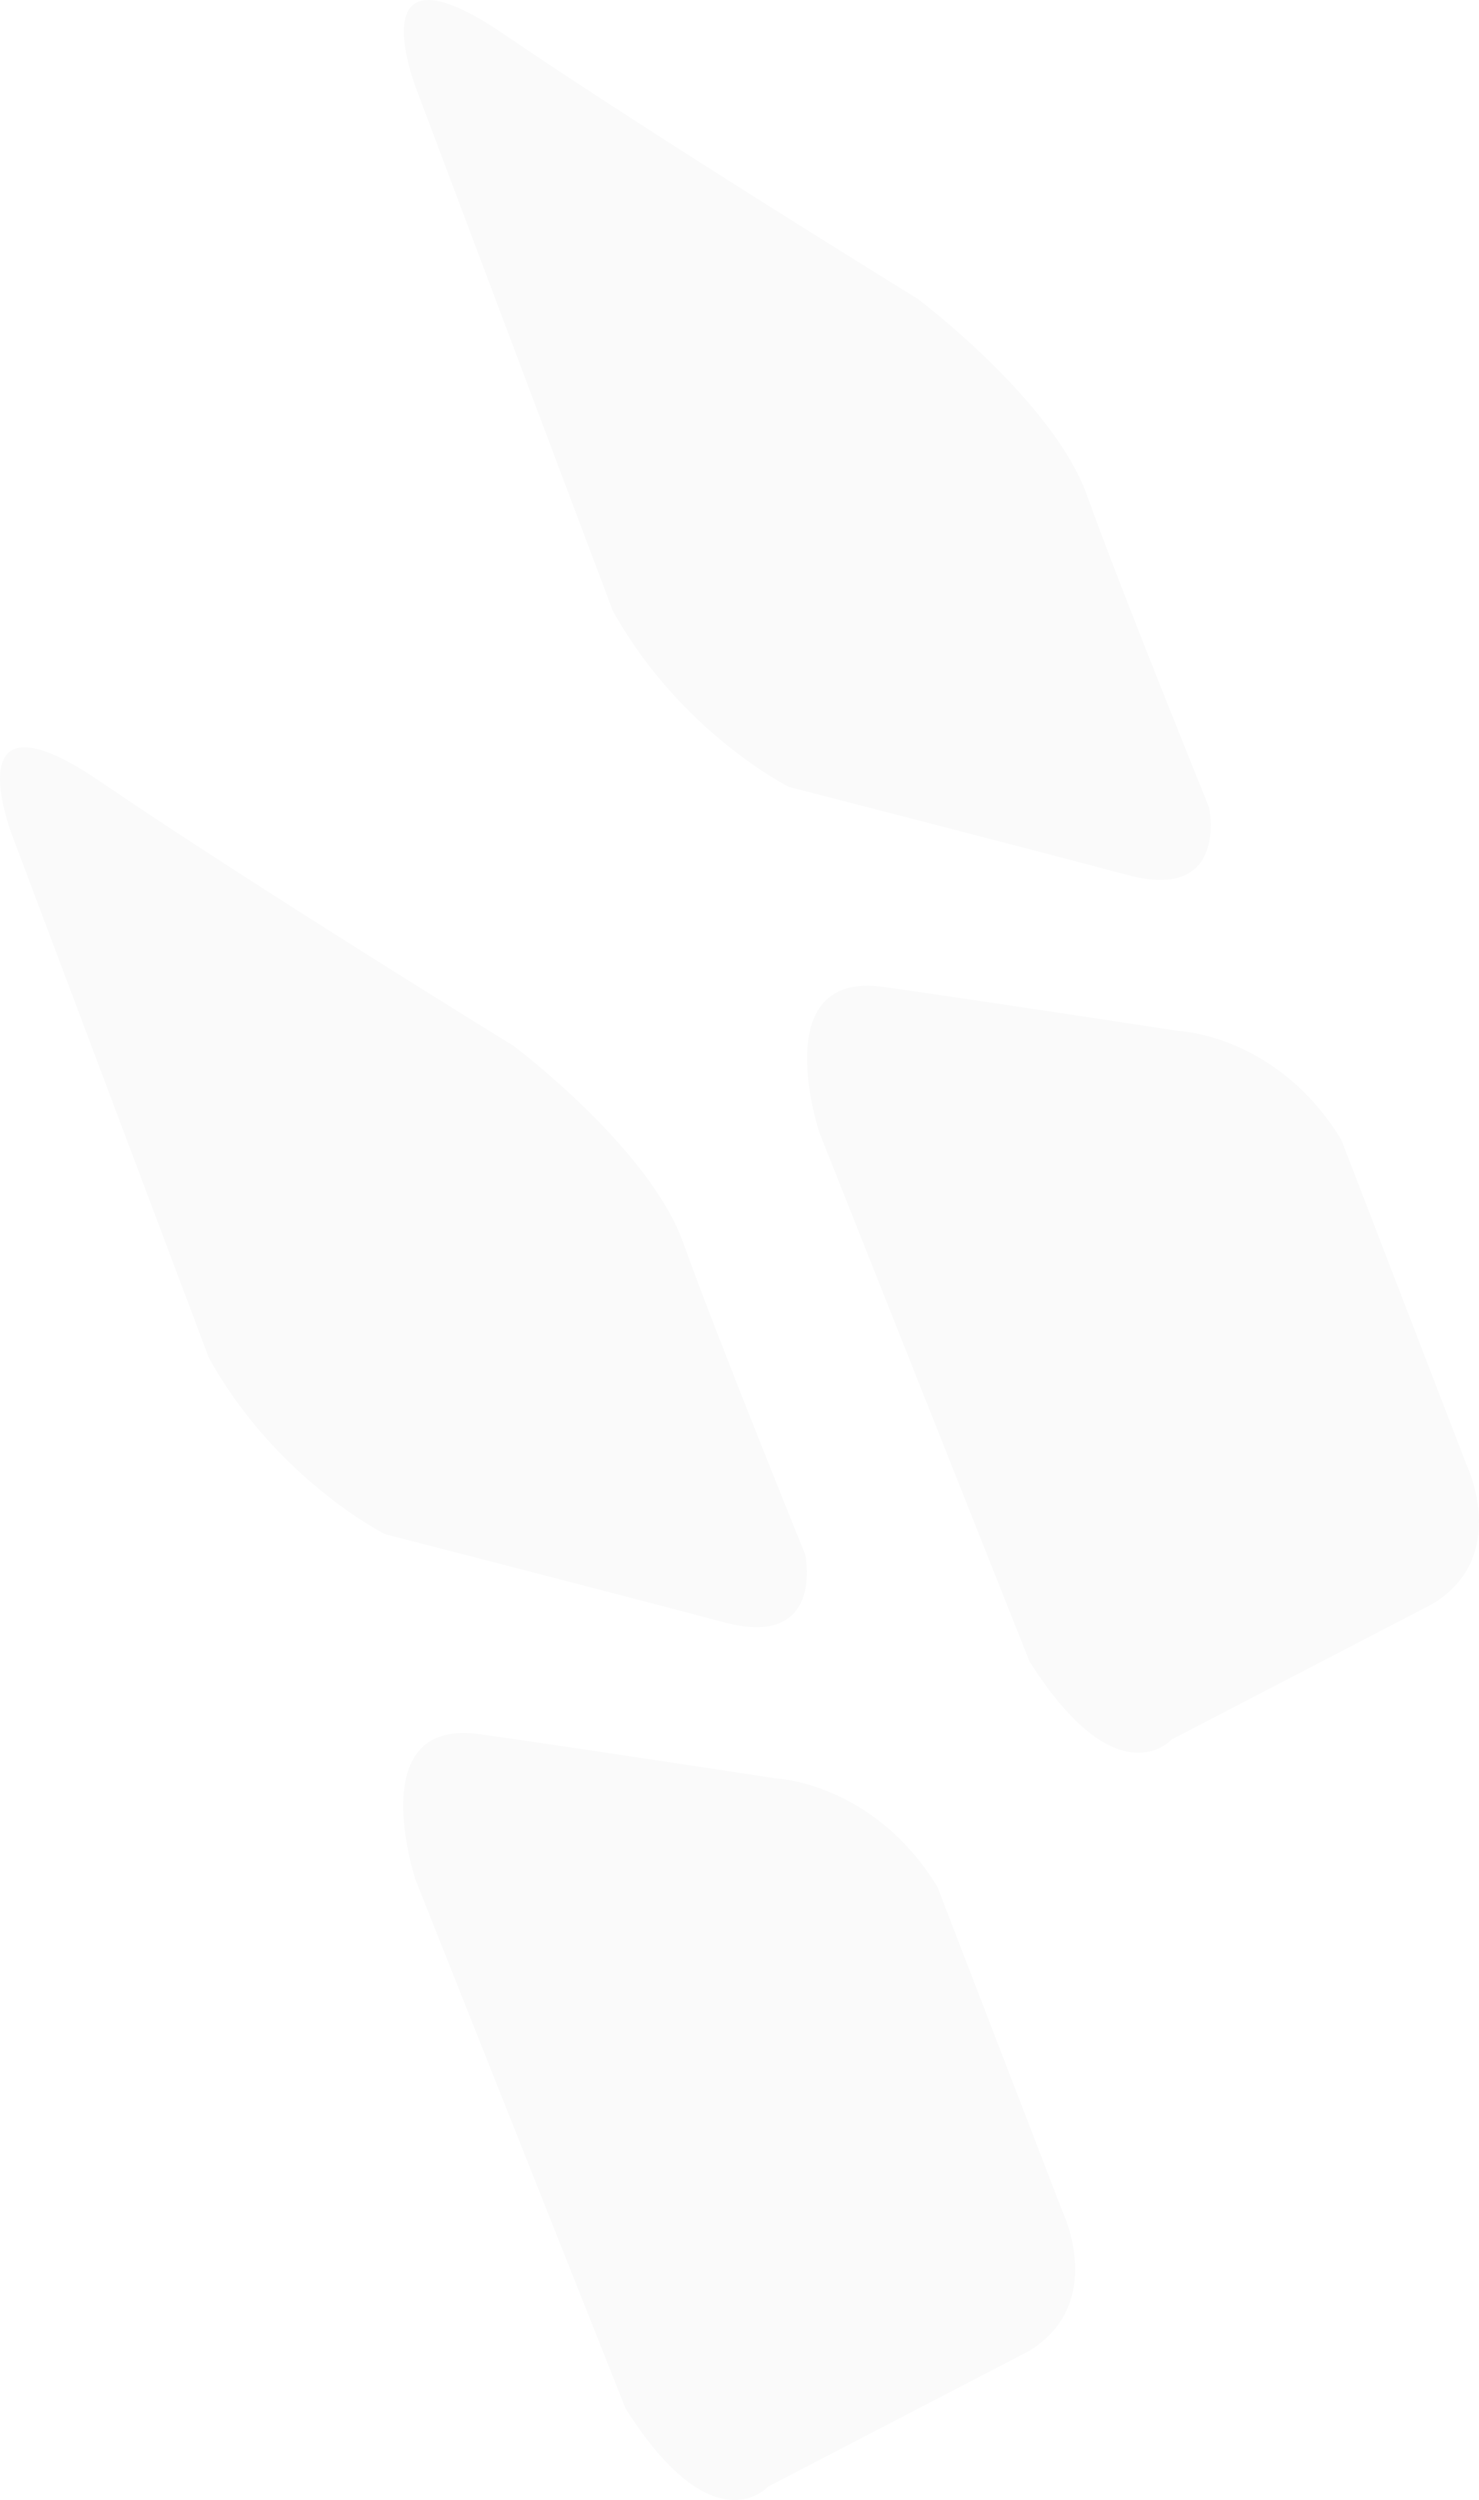 <?xml version="1.0" encoding="UTF-8"?> <svg xmlns="http://www.w3.org/2000/svg" width="413.847" height="699.25" viewBox="0 0 413.847 699.25"><g id="Group_42142" data-name="Group 42142" transform="translate(14326.097 15759.633)" opacity="0.2"><path id="Path_20" data-name="Path 20" d="M120.673,24.8S103.616-18.812,145.33,9.633,261,83.581,261,83.581s37.919,28.445,47.393,54.994c9.5,26.542,34.143,87.215,34.143,87.215s5.679,26.542-22.766,18.96-94.8-24.645-94.8-24.645-30.337-15.165-49.3-49.3Z" transform="translate(-14330.317 -15759.633)" fill="#e5e7e7"></path><path id="Path_21" data-name="Path 21" d="M139.593,87.321s-15.171-45.5,18.005-40.765c33.2,4.749,82.49,12.326,82.49,12.326s27.5.961,45.514,30.348l35.079,91s12.337,25.6-9.48,38.874l-73,37.925s-15.183,17.08-39.822-21.805Z" transform="translate(-14236.407 -15530.152)" fill="#e5e7e7"></path><path id="Path_20-2" data-name="Path 20" d="M120.673,24.8S103.616-18.812,145.33,9.633,261,83.581,261,83.581s37.919,28.445,47.393,54.994c9.5,26.542,34.143,87.215,34.143,87.215s5.679,26.542-22.766,18.96-94.8-24.645-94.8-24.645-30.337-15.165-49.3-49.3Z" transform="translate(-14443.317 -15550.633)" fill="#e5e7e7"></path><path id="Path_21-2" data-name="Path 21" d="M139.593,87.321s-15.171-45.5,18.005-40.765c33.2,4.749,82.491,12.326,82.491,12.326s27.5.961,45.514,30.349l35.08,91s12.337,25.6-9.48,38.874l-73,37.925s-15.183,17.08-39.822-21.805Z" transform="translate(-14349.407 -15321.151)" fill="#e5e7e7"></path></g></svg> 